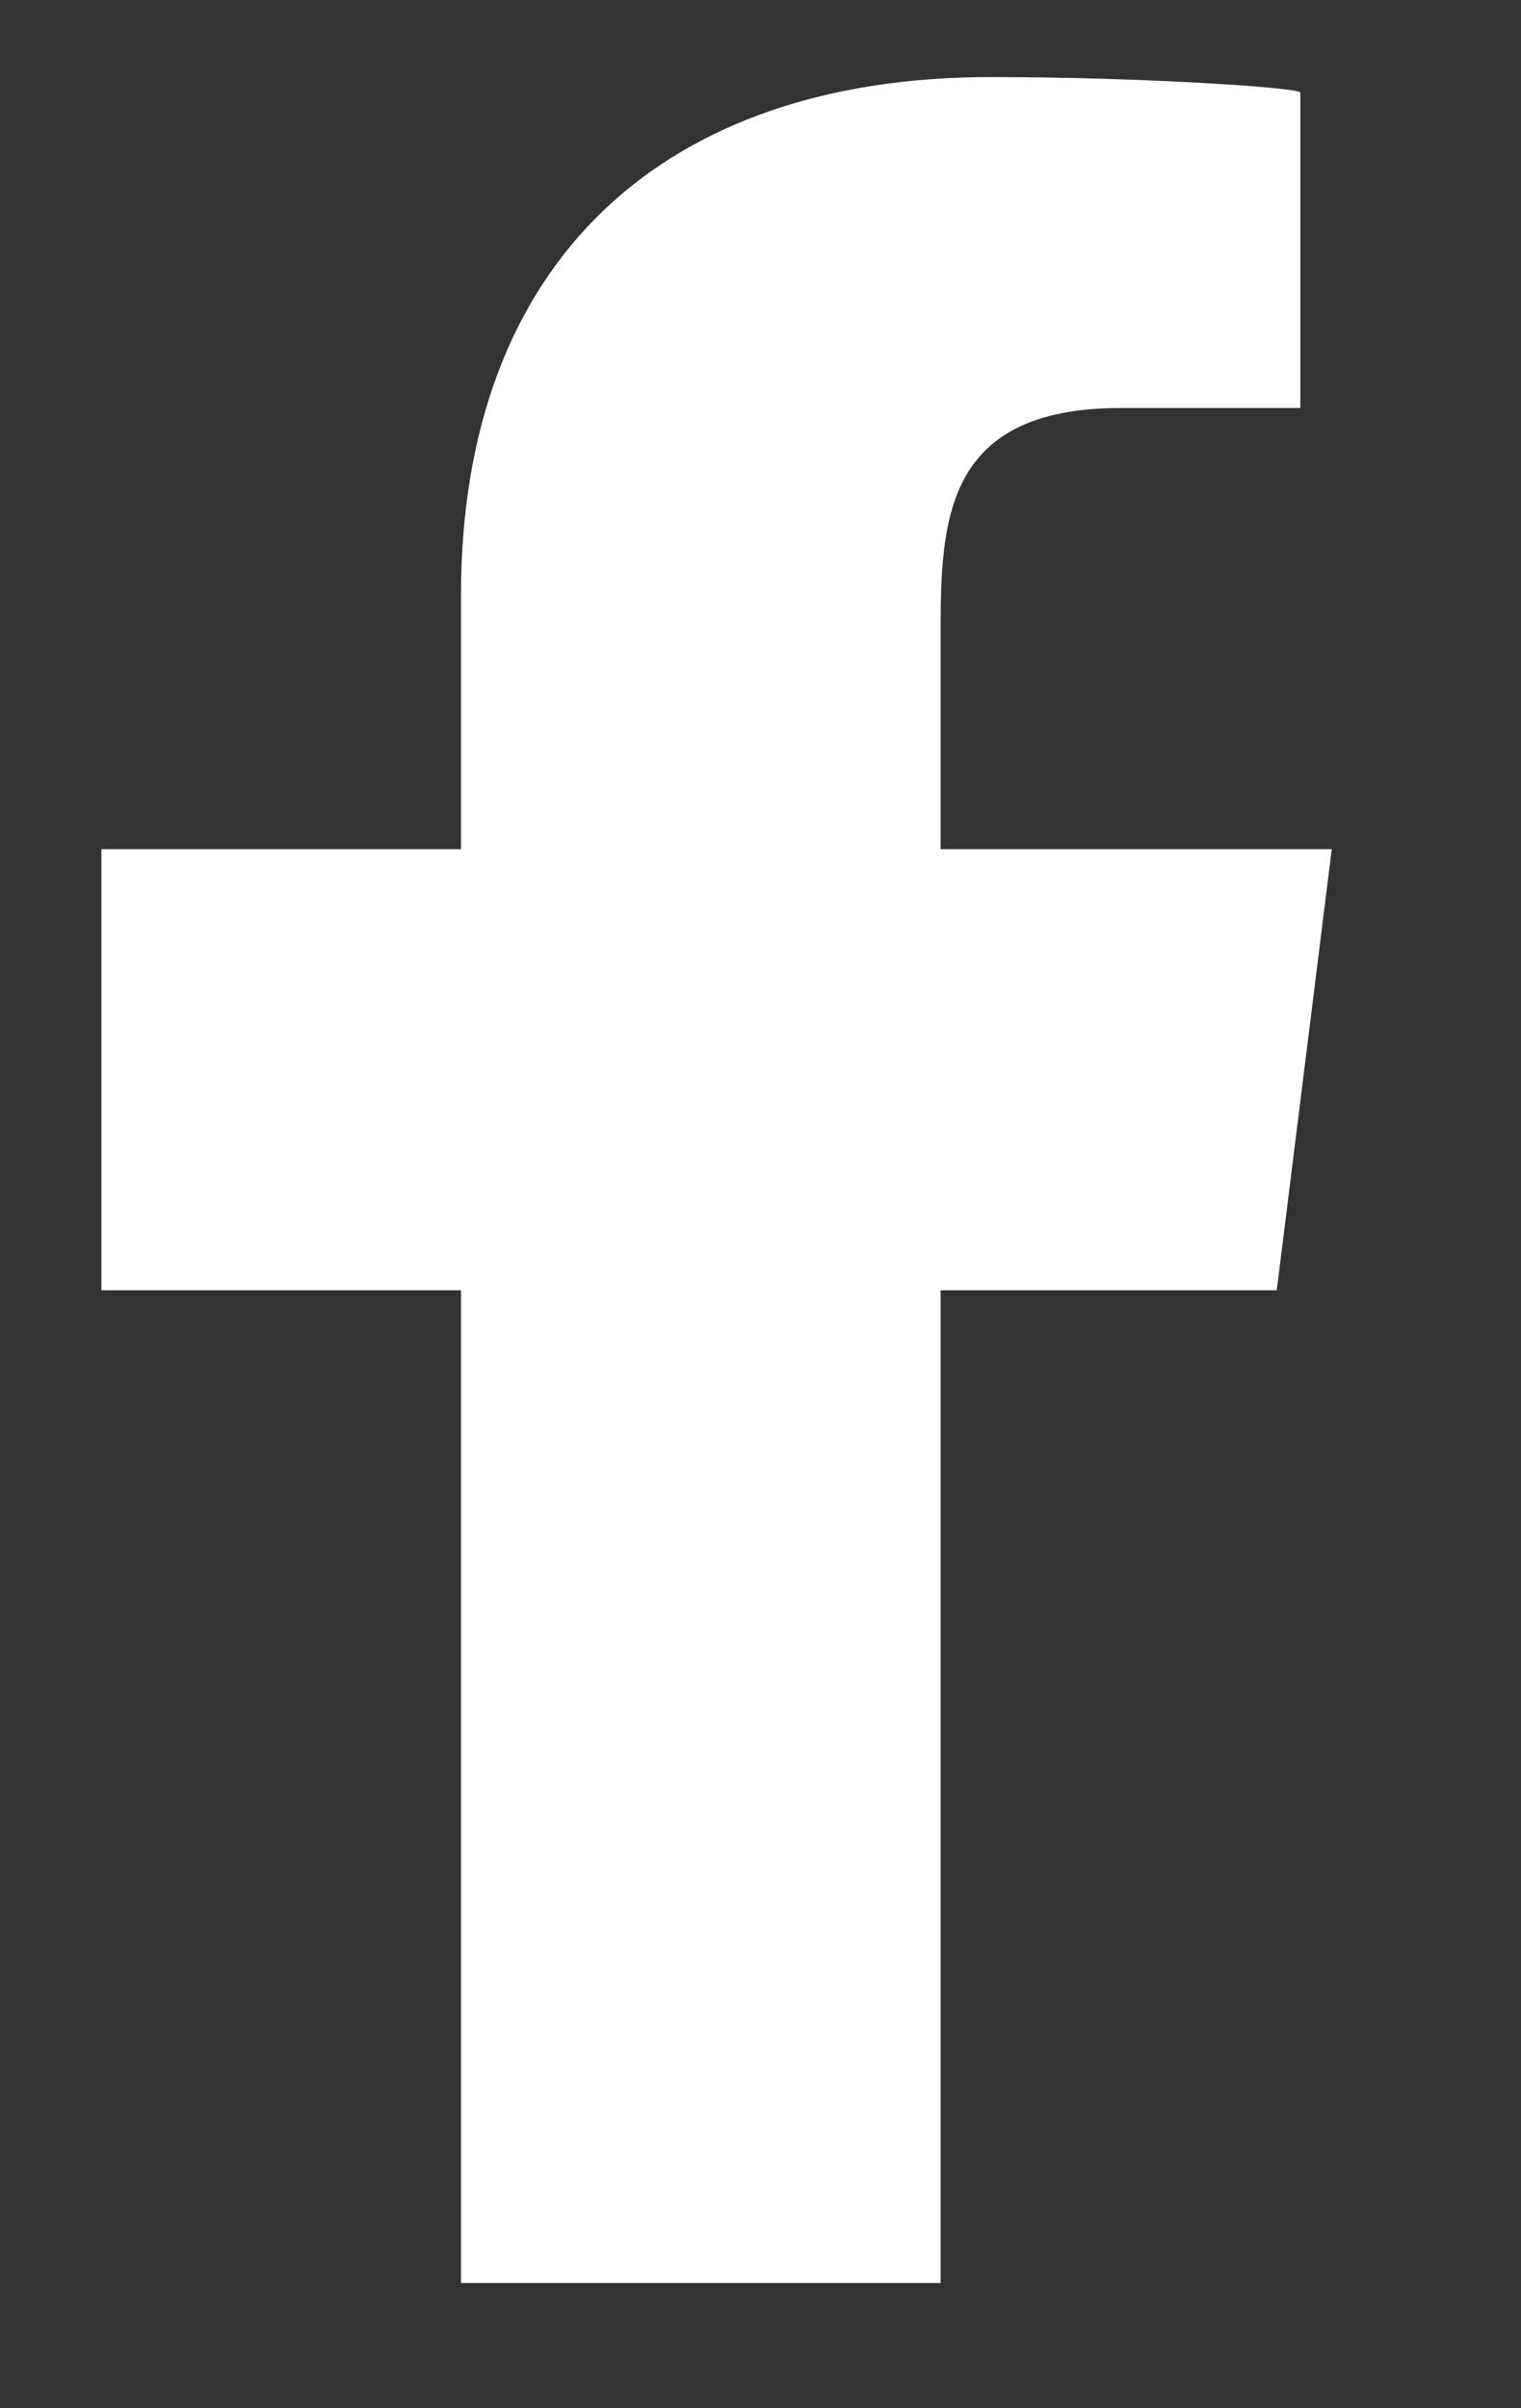 <svg width="12" height="19" viewBox="0 0 12 19" fill="none" xmlns="http://www.w3.org/2000/svg">
<rect x="0" y="0" width="12" height="19" fill="#333333" stroke="none"/>
<path fill-rule="evenodd" clip-rule="evenodd" d="M7.421 18.012V10.18H10.073L10.507 6.7H7.421V5.005C7.421 4.108 7.447 3.219 8.844 3.219H10.259V0.73C10.259 0.693 9.043 0.608 7.814 0.608C5.245 0.608 3.637 2.05 3.637 4.698V6.7H0.8V10.18H3.637V18.012H7.421Z" fill="#FFFFFF"/>
</svg>
